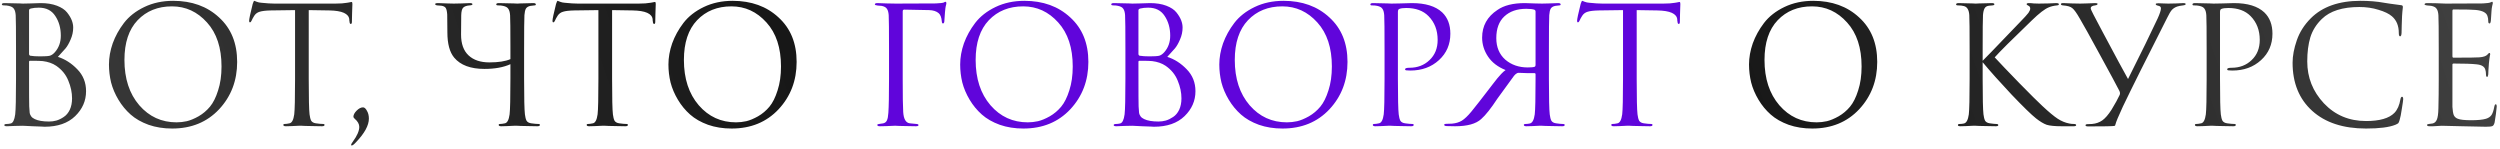 <?xml version="1.0" encoding="UTF-8"?> <svg xmlns="http://www.w3.org/2000/svg" width="656" height="39" viewBox="0 0 656 39" fill="none"><path d="M4.204 20.733V13.21C4.204 7.967 4.175 4.889 4.118 3.977C4.061 3.208 3.904 2.652 3.648 2.31C3.42 1.94 2.964 1.684 2.28 1.541C1.938 1.456 1.525 1.413 1.041 1.413C0.67 1.413 0.485 1.327 0.485 1.156C0.485 0.928 0.713 0.814 1.169 0.814C1.739 0.814 2.408 0.829 3.178 0.857C3.947 0.857 4.603 0.871 5.144 0.9C5.685 0.928 5.97 0.943 5.999 0.943C6.255 0.943 6.911 0.928 7.965 0.9C9.019 0.843 9.917 0.814 10.658 0.814C12.311 0.814 13.735 1.042 14.932 1.498C16.129 1.954 17.012 2.538 17.582 3.251C18.152 3.963 18.565 4.647 18.822 5.302C19.078 5.958 19.206 6.599 19.206 7.226C19.206 8.309 18.979 9.363 18.523 10.389C18.095 11.386 17.654 12.156 17.198 12.697C16.742 13.238 16.072 13.979 15.189 14.92C17.069 15.518 18.765 16.601 20.275 18.168C21.814 19.735 22.583 21.659 22.583 23.939C22.583 26.446 21.629 28.626 19.719 30.478C17.81 32.33 15.132 33.257 11.684 33.257C11.541 33.257 11.299 33.242 10.957 33.214C10.644 33.214 10.259 33.2 9.803 33.171C9.347 33.142 8.948 33.128 8.606 33.128C7.381 33.043 6.512 33 5.999 33C5.543 33 4.859 33.014 3.947 33.043C3.035 33.1 2.323 33.128 1.81 33.128C1.354 33.128 1.126 33.029 1.126 32.829C1.126 32.63 1.34 32.53 1.767 32.53C2.081 32.53 2.423 32.487 2.793 32.402C3.392 32.288 3.791 31.49 3.99 30.008C4.132 28.811 4.204 25.719 4.204 20.733ZM7.623 2.695V14.15C7.623 14.378 7.723 14.535 7.922 14.62C8.606 14.734 9.475 14.791 10.53 14.791C11.784 14.791 12.638 14.734 13.094 14.62C13.55 14.478 13.992 14.165 14.419 13.68C15.445 12.512 15.958 11.073 15.958 9.363C15.958 7.368 15.474 5.644 14.505 4.191C13.564 2.738 12.125 2.011 10.188 2.011C9.39 2.011 8.706 2.082 8.136 2.225C7.794 2.31 7.623 2.467 7.623 2.695ZM7.623 16.245V18.681C7.623 24.409 7.637 27.486 7.666 27.914C7.723 28.768 7.766 29.353 7.794 29.666C7.851 29.951 7.979 30.236 8.179 30.521C8.378 30.806 8.692 31.048 9.119 31.247C10.002 31.675 11.256 31.889 12.88 31.889C13.536 31.889 14.177 31.803 14.804 31.632C15.459 31.433 16.101 31.119 16.727 30.692C17.383 30.264 17.91 29.637 18.309 28.811C18.708 27.956 18.907 26.959 18.907 25.819C18.907 24.28 18.58 22.727 17.924 21.16C17.297 19.593 16.243 18.296 14.761 17.27C13.792 16.615 12.61 16.202 11.214 16.031C10.843 15.974 9.732 15.945 7.88 15.945C7.709 15.945 7.623 16.045 7.623 16.245ZM45.176 33.727C42.925 33.727 40.859 33.399 38.978 32.743C37.097 32.06 35.53 31.162 34.276 30.051C33.023 28.939 31.954 27.643 31.071 26.161C30.187 24.679 29.546 23.169 29.147 21.63C28.777 20.092 28.592 18.524 28.592 16.929C28.592 15.105 28.919 13.253 29.575 11.372C30.259 9.491 31.242 7.71 32.524 6.029C33.835 4.319 35.616 2.923 37.867 1.84C40.118 0.757 42.64 0.216 45.432 0.216C50.334 0.216 54.352 1.669 57.486 4.576C60.649 7.454 62.23 11.344 62.23 16.245C62.23 21.146 60.649 25.292 57.486 28.683C54.323 32.045 50.22 33.727 45.176 33.727ZM46.33 32.102C47.213 32.102 48.111 32.003 49.023 31.803C49.963 31.575 50.989 31.148 52.1 30.521C53.24 29.866 54.237 29.025 55.092 27.999C55.947 26.973 56.66 25.548 57.23 23.725C57.828 21.901 58.127 19.807 58.127 17.442C58.127 12.54 56.859 8.693 54.323 5.901C51.787 3.08 48.724 1.669 45.133 1.669C41.429 1.669 38.423 2.88 36.114 5.302C33.806 7.725 32.652 11.201 32.652 15.732C32.652 20.633 33.949 24.594 36.542 27.614C39.135 30.606 42.398 32.102 46.33 32.102ZM81.012 2.652V20.733C81.012 25.719 81.084 28.811 81.226 30.008C81.312 30.72 81.454 31.276 81.654 31.675C81.882 32.045 82.295 32.273 82.893 32.359C83.691 32.473 84.332 32.53 84.817 32.53C85.044 32.53 85.159 32.615 85.159 32.786C85.159 33.014 84.931 33.128 84.475 33.128C83.791 33.128 83.021 33.114 82.166 33.086C81.34 33.086 80.642 33.071 80.072 33.043C79.531 33.014 79.246 33 79.217 33C79.189 33 78.904 33 78.362 33C77.849 33.029 77.251 33.057 76.567 33.086C75.912 33.114 75.399 33.128 75.028 33.128C74.573 33.128 74.344 33.014 74.344 32.786C74.344 32.615 74.459 32.53 74.686 32.53C75.028 32.53 75.456 32.473 75.969 32.359C76.596 32.245 77.009 31.461 77.208 30.008C77.351 28.811 77.422 25.719 77.422 20.733V2.652C76.738 2.652 75.684 2.667 74.259 2.695C72.834 2.724 71.78 2.738 71.096 2.738C69.757 2.766 68.774 2.88 68.147 3.08C67.548 3.251 67.078 3.593 66.736 4.106C66.423 4.59 66.181 5.032 66.01 5.431C65.896 5.716 65.753 5.858 65.582 5.858C65.44 5.858 65.368 5.73 65.368 5.473C65.368 5.017 65.682 3.536 66.309 1.028C66.48 0.487 66.622 0.216 66.736 0.216C66.793 0.216 67.007 0.301 67.377 0.472C67.748 0.615 68.161 0.7 68.617 0.729C69.985 0.871 71.11 0.943 71.994 0.943H88.022C89.276 0.943 90.288 0.871 91.057 0.729C91.228 0.7 91.399 0.672 91.57 0.643C91.769 0.615 91.912 0.586 91.997 0.558C92.111 0.529 92.197 0.515 92.254 0.515C92.396 0.515 92.468 0.686 92.468 1.028C92.468 1.513 92.439 2.396 92.382 3.678C92.354 4.96 92.339 5.644 92.339 5.73C92.339 6.1 92.24 6.286 92.04 6.286C91.841 6.286 91.727 6.043 91.698 5.559C91.698 5.502 91.684 5.431 91.656 5.345C91.656 5.231 91.656 5.146 91.656 5.089C91.513 3.578 89.76 2.795 86.398 2.738C85.8 2.738 84.902 2.724 83.705 2.695C82.508 2.667 81.611 2.652 81.012 2.652ZM92.734 30.649C92.734 30.136 93.019 29.595 93.589 29.025C94.159 28.455 94.715 28.17 95.256 28.17C95.627 28.17 95.969 28.469 96.282 29.068C96.624 29.637 96.795 30.321 96.795 31.119C96.795 32.886 95.684 34.938 93.461 37.274C92.92 37.873 92.535 38.172 92.307 38.172C91.994 38.172 92.093 37.83 92.606 37.146C93.718 35.607 94.273 34.325 94.273 33.299C94.273 32.558 93.874 31.846 93.076 31.162C92.848 30.963 92.734 30.792 92.734 30.649ZM137.524 13.21V20.733C137.524 25.719 137.595 28.811 137.737 30.008C137.823 30.72 137.965 31.276 138.165 31.675C138.393 32.045 138.806 32.273 139.404 32.359C140.202 32.473 140.843 32.53 141.328 32.53C141.556 32.53 141.67 32.615 141.67 32.786C141.67 33.014 141.442 33.128 140.986 33.128C140.302 33.128 139.533 33.114 138.678 33.086C137.851 33.086 137.153 33.071 136.583 33.043C136.042 33.014 135.757 33 135.728 33C135.7 33 135.415 33 134.874 33C134.361 33.029 133.762 33.057 133.078 33.086C132.423 33.114 131.91 33.128 131.54 33.128C131.084 33.128 130.856 33.014 130.856 32.786C130.856 32.615 130.97 32.53 131.198 32.53C131.54 32.53 131.967 32.473 132.48 32.359C133.107 32.245 133.52 31.461 133.719 30.008C133.862 28.811 133.933 25.677 133.933 20.605V16.843C132.109 17.669 129.844 18.083 127.137 18.083C123.49 18.083 120.84 17.099 119.187 15.133C117.99 13.709 117.392 11.486 117.392 8.465C117.392 5.815 117.377 4.262 117.349 3.806C117.292 2.98 117.164 2.41 116.964 2.097C116.765 1.783 116.38 1.584 115.81 1.498C115.668 1.47 115.482 1.456 115.254 1.456C115.026 1.427 114.841 1.413 114.699 1.413C114.357 1.356 114.186 1.242 114.186 1.071C114.186 0.9 114.442 0.814 114.955 0.814C115.554 0.814 116.351 0.843 117.349 0.9C118.375 0.928 118.945 0.943 119.059 0.943C119.258 0.943 119.928 0.928 121.067 0.9C122.207 0.843 122.948 0.814 123.29 0.814C123.746 0.814 123.974 0.914 123.974 1.114C123.974 1.285 123.732 1.384 123.247 1.413C122.449 1.47 121.88 1.669 121.538 2.011C121.224 2.325 121.053 2.994 121.025 4.02C120.996 5.017 120.982 6.699 120.982 9.064C120.982 11.486 121.637 13.31 122.948 14.535C124.259 15.76 126.083 16.373 128.419 16.373C130.784 16.373 132.622 16.088 133.933 15.518V12.483C133.933 7.725 133.905 4.889 133.848 3.977C133.791 3.208 133.634 2.652 133.377 2.31C133.15 1.94 132.694 1.684 132.01 1.541C131.668 1.456 131.226 1.413 130.685 1.413C130.371 1.413 130.215 1.327 130.215 1.156C130.215 0.928 130.442 0.814 130.898 0.814C131.468 0.814 132.138 0.829 132.907 0.857C133.677 0.857 134.332 0.871 134.874 0.9C135.415 0.928 135.7 0.943 135.728 0.943C135.757 0.943 136.028 0.928 136.54 0.9C137.082 0.871 137.68 0.857 138.336 0.857C139.02 0.829 139.547 0.814 139.917 0.814C140.373 0.814 140.601 0.928 140.601 1.156C140.601 1.327 140.487 1.413 140.259 1.413C140.06 1.413 139.703 1.456 139.191 1.541C138.621 1.655 138.222 1.897 137.994 2.268C137.794 2.638 137.666 3.208 137.609 3.977C137.552 4.889 137.524 7.967 137.524 13.21ZM160.613 2.652V20.733C160.613 25.719 160.684 28.811 160.827 30.008C160.912 30.72 161.055 31.276 161.254 31.675C161.482 32.045 161.896 32.273 162.494 32.359C163.292 32.473 163.933 32.53 164.417 32.53C164.645 32.53 164.759 32.615 164.759 32.786C164.759 33.014 164.531 33.128 164.075 33.128C163.392 33.128 162.622 33.114 161.767 33.086C160.941 33.086 160.243 33.071 159.673 33.043C159.131 33.014 158.846 33 158.818 33C158.789 33 158.505 33 157.963 33C157.45 33.029 156.852 33.057 156.168 33.086C155.513 33.114 155 33.128 154.629 33.128C154.173 33.128 153.945 33.014 153.945 32.786C153.945 32.615 154.059 32.53 154.287 32.53C154.629 32.53 155.057 32.473 155.57 32.359C156.196 32.245 156.61 31.461 156.809 30.008C156.952 28.811 157.023 25.719 157.023 20.733V2.652C156.339 2.652 155.285 2.667 153.86 2.695C152.435 2.724 151.381 2.738 150.697 2.738C149.358 2.766 148.374 2.88 147.748 3.08C147.149 3.251 146.679 3.593 146.337 4.106C146.024 4.59 145.781 5.032 145.61 5.431C145.496 5.716 145.354 5.858 145.183 5.858C145.04 5.858 144.969 5.73 144.969 5.473C144.969 5.017 145.283 3.536 145.91 1.028C146.081 0.487 146.223 0.216 146.337 0.216C146.394 0.216 146.608 0.301 146.978 0.472C147.349 0.615 147.762 0.7 148.218 0.729C149.585 0.871 150.711 0.943 151.594 0.943H167.623C168.877 0.943 169.888 0.871 170.658 0.729C170.829 0.7 171 0.672 171.171 0.643C171.37 0.615 171.513 0.586 171.598 0.558C171.712 0.529 171.798 0.515 171.855 0.515C171.997 0.515 172.068 0.686 172.068 1.028C172.068 1.513 172.04 2.396 171.983 3.678C171.954 4.96 171.94 5.644 171.94 5.73C171.94 6.1 171.84 6.286 171.641 6.286C171.441 6.286 171.327 6.043 171.299 5.559C171.299 5.502 171.285 5.431 171.256 5.345C171.256 5.231 171.256 5.146 171.256 5.089C171.114 3.578 169.361 2.795 165.999 2.738C165.4 2.738 164.503 2.724 163.306 2.695C162.109 2.667 161.212 2.652 160.613 2.652ZM191.98 33.727C189.729 33.727 187.663 33.399 185.783 32.743C183.902 32.06 182.335 31.162 181.081 30.051C179.827 28.939 178.758 27.643 177.875 26.161C176.992 24.679 176.351 23.169 175.952 21.63C175.581 20.092 175.396 18.524 175.396 16.929C175.396 15.105 175.724 13.253 176.379 11.372C177.063 9.491 178.046 7.71 179.328 6.029C180.639 4.319 182.42 2.923 184.671 1.84C186.922 0.757 189.444 0.216 192.237 0.216C197.138 0.216 201.156 1.669 204.29 4.576C207.453 7.454 209.035 11.344 209.035 16.245C209.035 21.146 207.453 25.292 204.29 28.683C201.127 32.045 197.024 33.727 191.98 33.727ZM193.134 32.102C194.018 32.102 194.915 32.003 195.827 31.803C196.768 31.575 197.793 31.148 198.905 30.521C200.045 29.866 201.042 29.025 201.897 27.999C202.752 26.973 203.464 25.548 204.034 23.725C204.632 21.901 204.932 19.807 204.932 17.442C204.932 12.54 203.663 8.693 201.127 5.901C198.591 3.08 195.528 1.669 191.938 1.669C188.233 1.669 185.227 2.88 182.919 5.302C180.611 7.725 179.457 11.201 179.457 15.732C179.457 20.633 180.753 24.594 183.346 27.614C185.939 30.606 189.202 32.102 193.134 32.102ZM475.529 33.727C473.278 33.727 471.212 33.399 469.332 32.743C467.451 32.06 465.884 31.162 464.63 30.051C463.376 28.939 462.307 27.643 461.424 26.161C460.541 24.679 459.9 23.169 459.501 21.63C459.13 20.092 458.945 18.524 458.945 16.929C458.945 15.105 459.273 13.253 459.928 11.372C460.612 9.491 461.595 7.71 462.877 6.029C464.188 4.319 465.969 2.923 468.22 1.84C470.471 0.757 472.993 0.216 475.786 0.216C480.687 0.216 484.705 1.669 487.839 4.576C491.002 7.454 492.584 11.344 492.584 16.245C492.584 21.146 491.002 25.292 487.839 28.683C484.676 32.045 480.573 33.727 475.529 33.727ZM476.683 32.102C477.567 32.102 478.464 32.003 479.376 31.803C480.317 31.575 481.342 31.148 482.454 30.521C483.594 29.866 484.591 29.025 485.446 27.999C486.301 26.973 487.013 25.548 487.583 23.725C488.181 21.901 488.481 19.807 488.481 17.442C488.481 12.54 487.213 8.693 484.676 5.901C482.14 3.08 479.077 1.669 475.487 1.669C471.782 1.669 468.776 2.88 466.468 5.302C464.16 7.725 463.006 11.201 463.006 15.732C463.006 20.633 464.302 24.594 466.895 27.614C469.488 30.606 472.751 32.102 476.683 32.102ZM520.249 13.21V15.945C520.648 15.575 521.431 14.777 522.6 13.552C523.796 12.298 525.178 10.859 526.746 9.235C528.313 7.582 529.396 6.457 529.994 5.858C531.191 4.633 531.946 3.806 532.26 3.379C532.573 2.923 532.73 2.553 532.73 2.268C532.73 1.869 532.545 1.598 532.174 1.456C531.918 1.342 531.789 1.213 531.789 1.071C531.789 0.9 532.003 0.814 532.431 0.814C532.829 0.814 533.228 0.843 533.627 0.9C534.026 0.928 534.482 0.943 534.995 0.943C535.48 0.943 536.306 0.928 537.474 0.9C538.671 0.843 539.355 0.814 539.526 0.814C540.01 0.814 540.253 0.914 540.253 1.114C540.253 1.285 540.096 1.384 539.782 1.413C538.927 1.498 538.201 1.669 537.602 1.926C536.577 2.325 535.095 3.464 533.157 5.345C527.943 10.36 524.694 13.595 523.412 15.048C524.723 16.473 526.86 18.709 529.823 21.759C532.815 24.808 534.838 26.817 535.893 27.785C537.631 29.41 538.984 30.535 539.953 31.162C540.922 31.789 541.92 32.202 542.945 32.402C543.316 32.487 543.729 32.53 544.185 32.53C544.584 32.53 544.783 32.63 544.783 32.829C544.783 33.029 544.57 33.128 544.142 33.128H540.979C539.184 33.128 537.873 33 537.047 32.743C536.249 32.459 535.323 31.903 534.268 31.077C533.043 30.108 530.892 28.013 527.814 24.793C524.765 21.545 522.243 18.724 520.249 16.33V20.733C520.249 25.719 520.32 28.811 520.462 30.008C520.548 30.72 520.69 31.276 520.89 31.675C521.118 32.045 521.531 32.273 522.129 32.359C522.927 32.473 523.497 32.53 523.839 32.53C524.181 32.53 524.352 32.63 524.352 32.829C524.352 33.029 524.138 33.128 523.711 33.128C523.027 33.128 522.258 33.114 521.403 33.086C520.576 33.086 519.878 33.071 519.308 33.043C518.767 33.014 518.482 33 518.454 33C518.425 33 518.154 33 517.641 33C517.157 33.029 516.587 33.057 515.932 33.086C515.305 33.114 514.806 33.128 514.436 33.128C513.98 33.128 513.752 33.029 513.752 32.829C513.752 32.63 513.909 32.53 514.222 32.53C514.592 32.53 514.963 32.487 515.333 32.402C515.989 32.259 516.416 31.461 516.616 30.008C516.758 28.811 516.829 25.719 516.829 20.733V13.21C516.829 7.967 516.801 4.889 516.744 3.977C516.658 2.581 516.174 1.783 515.291 1.584C514.863 1.47 514.35 1.413 513.752 1.413C513.438 1.413 513.282 1.327 513.282 1.156C513.282 0.928 513.51 0.814 513.965 0.814C514.393 0.814 514.963 0.829 515.675 0.857C516.388 0.857 517.015 0.871 517.556 0.9C518.126 0.928 518.425 0.943 518.454 0.943C518.482 0.943 518.753 0.928 519.266 0.9C519.807 0.871 520.405 0.857 521.061 0.857C521.745 0.829 522.272 0.814 522.642 0.814C523.098 0.814 523.326 0.914 523.326 1.114C523.326 1.285 523.17 1.384 522.856 1.413L521.916 1.498C521.374 1.555 520.99 1.783 520.762 2.182C520.534 2.581 520.391 3.18 520.334 3.977C520.277 4.889 520.249 7.967 520.249 13.21ZM547.922 33.171C547.466 33.171 547.238 33.071 547.238 32.872C547.238 32.672 547.452 32.573 547.88 32.573C548.193 32.573 548.549 32.558 548.948 32.53C549.974 32.444 550.872 32.131 551.641 31.59C552.41 31.048 553.222 30.108 554.077 28.768C555.046 27.173 555.744 25.905 556.172 24.964C556.343 24.651 556.328 24.28 556.129 23.853C555.388 22.4 553.693 19.251 551.042 14.407C548.392 9.534 546.626 6.357 545.742 4.875C544.916 3.422 544.261 2.51 543.776 2.139C543.32 1.741 542.494 1.498 541.297 1.413C540.955 1.384 540.784 1.27 540.784 1.071C540.784 0.9 540.998 0.814 541.425 0.814C541.853 0.814 542.594 0.843 543.648 0.9C544.731 0.928 545.472 0.943 545.871 0.943C545.956 0.943 546.497 0.928 547.495 0.9C548.492 0.843 549.262 0.814 549.803 0.814C550.202 0.814 550.401 0.886 550.401 1.028C550.401 1.228 550.188 1.356 549.76 1.413C548.991 1.498 548.606 1.741 548.606 2.139C548.606 2.367 548.848 2.937 549.333 3.849C549.475 4.106 550.273 5.616 551.726 8.38C553.208 11.144 554.619 13.78 555.958 16.287C557.326 18.795 558.138 20.277 558.394 20.733C561.842 13.865 564.435 8.565 566.174 4.832C566.743 3.578 567.028 2.695 567.028 2.182C567.028 1.812 566.786 1.584 566.302 1.498C565.874 1.413 565.661 1.27 565.661 1.071C565.661 0.928 565.889 0.857 566.345 0.857C566.573 0.857 566.971 0.871 567.541 0.9C568.14 0.928 568.61 0.943 568.952 0.943C569.351 0.943 570.049 0.928 571.046 0.9C572.044 0.843 572.656 0.814 572.884 0.814C573.312 0.814 573.525 0.9 573.525 1.071C573.525 1.242 573.297 1.356 572.842 1.413C572.129 1.498 571.616 1.598 571.303 1.712C570.733 1.911 570.263 2.211 569.892 2.61C569.55 3.009 569.151 3.678 568.695 4.619C563.167 15.504 559.278 23.297 557.027 27.999C555.858 30.535 555.217 32.074 555.103 32.615C555.075 32.872 554.975 33.014 554.804 33.043C554.376 33.128 552.083 33.171 547.922 33.171ZM579.024 20.733V13.21C579.024 7.967 578.995 4.889 578.938 3.977C578.881 3.208 578.725 2.652 578.468 2.31C578.24 1.94 577.784 1.684 577.1 1.541C576.759 1.456 576.274 1.413 575.647 1.413C575.419 1.413 575.305 1.327 575.305 1.156C575.305 0.928 575.533 0.814 575.989 0.814C576.559 0.814 577.214 0.829 577.955 0.857C578.696 0.857 579.337 0.871 579.879 0.9C580.449 0.928 580.762 0.943 580.819 0.943C581.047 0.943 581.816 0.928 583.127 0.9C584.438 0.843 585.464 0.814 586.205 0.814C589.767 0.814 592.417 1.627 594.155 3.251C595.58 4.619 596.292 6.485 596.292 8.85C596.292 11.643 595.295 13.951 593.3 15.774C591.305 17.598 588.798 18.51 585.777 18.51C585.321 18.51 585.022 18.496 584.88 18.467C584.566 18.467 584.41 18.368 584.41 18.168C584.41 17.912 584.794 17.783 585.564 17.783C587.672 17.783 589.425 17.114 590.821 15.774C592.246 14.435 592.958 12.668 592.958 10.474C592.958 7.938 592.16 5.858 590.565 4.234C589.168 2.809 587.216 2.097 584.709 2.097C583.882 2.097 583.27 2.182 582.871 2.353C582.643 2.439 582.529 2.709 582.529 3.165V20.733C582.529 25.719 582.6 28.811 582.743 30.008C582.828 30.72 582.971 31.276 583.17 31.675C583.398 32.045 583.811 32.273 584.41 32.359C585.207 32.473 585.849 32.53 586.333 32.53C586.561 32.53 586.675 32.615 586.675 32.786C586.675 33.014 586.447 33.128 585.991 33.128C585.307 33.128 584.538 33.114 583.683 33.086C582.857 33.086 582.158 33.071 581.589 33.043C581.047 33.014 580.762 33 580.734 33H579.964C579.451 33.029 578.853 33.057 578.169 33.086C577.514 33.114 577.001 33.128 576.63 33.128C576.174 33.128 575.946 33.014 575.946 32.786C575.946 32.615 576.06 32.53 576.288 32.53C576.63 32.53 577.058 32.473 577.571 32.359C578.198 32.245 578.611 31.461 578.81 30.008C578.953 28.811 579.024 25.719 579.024 20.733ZM620.852 33.727C614.868 33.727 610.167 32.188 606.747 29.11C603.299 26.004 601.575 21.787 601.575 16.458C601.575 14.663 601.946 12.697 602.687 10.56C603.427 8.423 604.653 6.499 606.363 4.79C609.412 1.741 613.757 0.216 619.399 0.216C621.679 0.216 623.745 0.387 625.597 0.729C625.996 0.814 627.506 1.028 630.128 1.37C630.384 1.399 630.512 1.555 630.512 1.84C630.512 1.926 630.498 2.068 630.47 2.268C630.441 2.439 630.413 2.709 630.384 3.08C630.356 3.422 630.327 3.806 630.299 4.234C630.27 4.747 630.242 5.573 630.213 6.713C630.185 7.824 630.17 8.465 630.17 8.636C630.142 9.235 630.014 9.534 629.786 9.534C629.558 9.534 629.444 9.235 629.444 8.636C629.444 6.756 628.845 5.302 627.649 4.277C626.851 3.593 625.668 3.023 624.101 2.567C622.562 2.082 620.895 1.84 619.1 1.84C614.683 1.84 611.406 2.88 609.269 4.96C607.816 6.357 606.804 7.967 606.234 9.79C605.693 11.586 605.422 13.694 605.422 16.116C605.422 20.334 606.875 23.995 609.782 27.101C612.717 30.207 616.407 31.76 620.852 31.76C624.414 31.76 626.893 31.048 628.29 29.623C629.088 28.797 629.615 27.6 629.871 26.033C629.957 25.605 630.099 25.392 630.299 25.392C630.498 25.392 630.598 25.605 630.598 26.033C630.598 26.261 630.484 27.073 630.256 28.469C630.056 29.866 629.857 30.877 629.658 31.504C629.544 31.903 629.43 32.174 629.316 32.316C629.202 32.43 628.945 32.573 628.546 32.743C626.922 33.399 624.357 33.727 620.852 33.727ZM639.925 20.733V13.21C639.925 7.967 639.896 4.889 639.839 3.977C639.782 3.208 639.625 2.652 639.369 2.31C639.141 1.94 638.685 1.684 638.001 1.541C637.916 1.513 637.802 1.498 637.659 1.498C637.517 1.47 637.346 1.456 637.146 1.456C636.975 1.427 636.847 1.413 636.762 1.413C636.391 1.356 636.206 1.27 636.206 1.156C636.206 0.928 636.434 0.814 636.89 0.814C638.315 0.814 639.925 0.857 641.72 0.943C647.59 0.943 650.853 0.928 651.508 0.9C652.562 0.843 653.218 0.757 653.474 0.643C653.702 0.529 653.859 0.472 653.944 0.472C654.058 0.472 654.115 0.601 654.115 0.857C654.115 0.914 654.058 1.156 653.944 1.584C653.859 1.983 653.802 2.41 653.773 2.866L653.602 5.431C653.545 5.915 653.431 6.157 653.26 6.157C653.032 6.157 652.918 5.972 652.918 5.602C652.918 5.032 652.847 4.562 652.705 4.191C652.42 3.308 651.394 2.781 649.627 2.61C648.886 2.524 646.934 2.481 643.771 2.481C643.6 2.481 643.515 2.624 643.515 2.909V14.706C643.515 14.991 643.6 15.133 643.771 15.133C647.647 15.133 649.912 15.105 650.568 15.048C651.65 14.962 652.363 14.72 652.705 14.321C652.933 14.036 653.104 13.894 653.218 13.894C653.36 13.894 653.431 14.008 653.431 14.236C653.431 14.293 653.403 14.421 653.346 14.62C653.317 14.82 653.275 15.105 653.218 15.475C653.161 15.846 653.118 16.23 653.089 16.629C653.032 17.142 652.99 17.755 652.961 18.467C652.933 19.151 652.918 19.507 652.918 19.536C652.861 19.963 652.762 20.177 652.619 20.177C652.42 20.177 652.32 19.949 652.32 19.493C652.32 19.037 652.263 18.638 652.149 18.296C651.95 17.498 651.209 17.028 649.926 16.886C648.644 16.743 646.607 16.672 643.814 16.672C643.615 16.672 643.515 16.772 643.515 16.971V20.733C643.515 20.989 643.515 21.73 643.515 22.955C643.515 24.152 643.515 25.235 643.515 26.204C643.515 27.173 643.515 27.785 643.515 28.042C643.572 28.982 643.686 29.695 643.857 30.179C644.056 30.635 644.413 30.963 644.926 31.162C645.552 31.419 646.735 31.547 648.473 31.547C650.183 31.547 651.465 31.419 652.32 31.162C652.975 30.963 653.46 30.635 653.773 30.179C654.087 29.695 654.329 28.968 654.5 27.999C654.585 27.572 654.714 27.358 654.885 27.358C655.056 27.358 655.141 27.572 655.141 27.999C655.141 28.198 655.07 28.84 654.927 29.922C654.785 31.005 654.671 31.746 654.585 32.145C654.443 32.687 654.244 33 653.987 33.086C653.731 33.2 653.161 33.257 652.277 33.257C651.451 33.257 649.371 33.214 646.037 33.128C642.617 33.043 640.836 33 640.694 33C640.409 33 639.91 33.029 639.198 33.086C638.486 33.142 637.93 33.157 637.531 33.128C637.075 33.128 636.847 33.014 636.847 32.786C636.847 32.672 637.004 32.587 637.317 32.53C637.859 32.473 638.186 32.43 638.3 32.402C638.813 32.288 639.184 31.96 639.412 31.419C639.668 30.877 639.811 29.866 639.839 28.384C639.896 26.161 639.925 23.611 639.925 20.733Z" fill="url(#paint0_linear_18_119)"></path><path d="M236.871 2.994V20.733C236.871 25.178 236.913 28.056 236.999 29.367C237.113 31.247 237.697 32.245 238.751 32.359C238.865 32.387 239.45 32.444 240.504 32.53C240.846 32.558 241.017 32.658 241.017 32.829C241.017 33.029 240.789 33.128 240.333 33.128C239.62 33.128 238.851 33.114 238.025 33.086C237.198 33.086 236.5 33.071 235.93 33.043C235.389 33.014 235.104 33 235.075 33H234.691C232.981 33.086 231.713 33.128 230.887 33.128C230.431 33.128 230.203 33.014 230.203 32.786C230.203 32.644 230.359 32.558 230.673 32.53C231.186 32.473 231.556 32.416 231.784 32.359C232.24 32.245 232.554 31.988 232.725 31.59C232.924 31.191 233.052 30.521 233.109 29.581C233.223 27.956 233.28 25.007 233.28 20.733V13.21C233.28 7.967 233.252 4.889 233.195 3.977C233.138 3.208 232.981 2.652 232.725 2.31C232.497 1.94 232.041 1.684 231.357 1.541C231.271 1.513 231.1 1.498 230.844 1.498C230.587 1.47 230.402 1.456 230.288 1.456C229.804 1.399 229.562 1.299 229.562 1.156C229.562 0.928 229.79 0.814 230.245 0.814C230.815 0.814 231.628 0.843 232.682 0.9C233.765 0.928 234.563 0.943 235.075 0.943C241.43 0.943 244.935 0.928 245.59 0.9C246.787 0.843 247.485 0.757 247.685 0.643C247.856 0.529 247.984 0.472 248.069 0.472C248.24 0.472 248.326 0.601 248.326 0.857C248.326 0.914 248.312 1.014 248.283 1.156C248.255 1.299 248.212 1.47 248.155 1.669C248.126 1.869 248.098 2.04 248.069 2.182C248.012 2.524 247.927 3.564 247.813 5.302C247.813 5.872 247.685 6.157 247.428 6.157C247.257 6.157 247.158 5.972 247.129 5.602C247.044 4.576 246.773 3.863 246.317 3.464C245.719 2.952 244.878 2.681 243.795 2.652L237.255 2.524C236.999 2.524 236.871 2.681 236.871 2.994ZM268.534 33.727C266.283 33.727 264.217 33.399 262.336 32.743C260.456 32.06 258.888 31.162 257.635 30.051C256.381 28.939 255.312 27.643 254.429 26.161C253.545 24.679 252.904 23.169 252.505 21.63C252.135 20.092 251.95 18.524 251.95 16.929C251.95 15.105 252.277 13.253 252.933 11.372C253.617 9.491 254.6 7.71 255.882 6.029C257.193 4.319 258.974 2.923 261.225 1.84C263.476 0.757 265.998 0.216 268.79 0.216C273.692 0.216 277.71 1.669 280.844 4.576C284.007 7.454 285.589 11.344 285.589 16.245C285.589 21.146 284.007 25.292 280.844 28.683C277.681 32.045 273.578 33.727 268.534 33.727ZM269.688 32.102C270.571 32.102 271.469 32.003 272.381 31.803C273.321 31.575 274.347 31.148 275.458 30.521C276.598 29.866 277.596 29.025 278.45 27.999C279.305 26.973 280.018 25.548 280.588 23.725C281.186 21.901 281.485 19.807 281.485 17.442C281.485 12.54 280.217 8.693 277.681 5.901C275.145 3.08 272.082 1.669 268.491 1.669C264.787 1.669 261.781 2.88 259.472 5.302C257.164 7.725 256.01 11.201 256.01 15.732C256.01 20.633 257.307 24.594 259.9 27.614C262.493 30.606 265.756 32.102 269.688 32.102ZM295.308 20.733V13.21C295.308 7.967 295.279 4.889 295.222 3.977C295.165 3.208 295.009 2.652 294.752 2.31C294.524 1.94 294.068 1.684 293.384 1.541C293.043 1.456 292.629 1.413 292.145 1.413C291.774 1.413 291.589 1.327 291.589 1.156C291.589 0.928 291.817 0.814 292.273 0.814C292.843 0.814 293.513 0.829 294.282 0.857C295.051 0.857 295.707 0.871 296.248 0.9C296.79 0.928 297.075 0.943 297.103 0.943C297.36 0.943 298.015 0.928 299.069 0.9C300.124 0.843 301.021 0.814 301.762 0.814C303.415 0.814 304.84 1.042 306.036 1.498C307.233 1.954 308.117 2.538 308.687 3.251C309.256 3.963 309.67 4.647 309.926 5.302C310.183 5.958 310.311 6.599 310.311 7.226C310.311 8.309 310.083 9.363 309.627 10.389C309.199 11.386 308.758 12.156 308.302 12.697C307.846 13.238 307.176 13.979 306.293 14.92C308.174 15.518 309.869 16.601 311.379 18.168C312.918 19.735 313.687 21.659 313.687 23.939C313.687 26.446 312.733 28.626 310.824 30.478C308.914 32.33 306.236 33.257 302.788 33.257C302.645 33.257 302.403 33.242 302.061 33.214C301.748 33.214 301.363 33.2 300.907 33.171C300.451 33.142 300.052 33.128 299.71 33.128C298.485 33.043 297.616 33 297.103 33C296.647 33 295.963 33.014 295.051 33.043C294.14 33.1 293.427 33.128 292.914 33.128C292.458 33.128 292.23 33.029 292.23 32.829C292.23 32.63 292.444 32.53 292.872 32.53C293.185 32.53 293.527 32.487 293.897 32.402C294.496 32.288 294.895 31.49 295.094 30.008C295.237 28.811 295.308 25.719 295.308 20.733ZM298.727 2.695V14.15C298.727 14.378 298.827 14.535 299.027 14.62C299.71 14.734 300.58 14.791 301.634 14.791C302.888 14.791 303.743 14.734 304.198 14.62C304.654 14.478 305.096 14.165 305.524 13.68C306.549 12.512 307.062 11.073 307.062 9.363C307.062 7.368 306.578 5.644 305.609 4.191C304.669 2.738 303.23 2.011 301.292 2.011C300.494 2.011 299.81 2.082 299.24 2.225C298.898 2.31 298.727 2.467 298.727 2.695ZM298.727 16.245V18.681C298.727 24.409 298.742 27.486 298.77 27.914C298.827 28.768 298.87 29.353 298.898 29.666C298.955 29.951 299.084 30.236 299.283 30.521C299.482 30.806 299.796 31.048 300.223 31.247C301.107 31.675 302.361 31.889 303.985 31.889C304.64 31.889 305.281 31.803 305.908 31.632C306.564 31.433 307.205 31.119 307.832 30.692C308.487 30.264 309.014 29.637 309.413 28.811C309.812 27.956 310.012 26.959 310.012 25.819C310.012 24.28 309.684 22.727 309.028 21.16C308.402 19.593 307.347 18.296 305.865 17.27C304.897 16.615 303.714 16.202 302.318 16.031C301.947 15.974 300.836 15.945 298.984 15.945C298.813 15.945 298.727 16.045 298.727 16.245ZM336.531 33.727C334.28 33.727 332.214 33.399 330.333 32.743C328.452 32.06 326.885 31.162 325.631 30.051C324.377 28.939 323.309 27.643 322.425 26.161C321.542 24.679 320.901 23.169 320.502 21.63C320.132 20.092 319.946 18.524 319.946 16.929C319.946 15.105 320.274 13.253 320.929 11.372C321.613 9.491 322.596 7.71 323.879 6.029C325.189 4.319 326.97 2.923 329.222 1.84C331.473 0.757 333.995 0.216 336.787 0.216C341.688 0.216 345.706 1.669 348.841 4.576C352.004 7.454 353.585 11.344 353.585 16.245C353.585 21.146 352.004 25.292 348.841 28.683C345.678 32.045 341.574 33.727 336.531 33.727ZM337.685 32.102C338.568 32.102 339.466 32.003 340.378 31.803C341.318 31.575 342.344 31.148 343.455 30.521C344.595 29.866 345.592 29.025 346.447 27.999C347.302 26.973 348.014 25.548 348.584 23.725C349.183 21.901 349.482 19.807 349.482 17.442C349.482 12.54 348.214 8.693 345.678 5.901C343.142 3.08 340.078 1.669 336.488 1.669C332.784 1.669 329.777 2.88 327.469 5.302C325.161 7.725 324.007 11.201 324.007 15.732C324.007 20.633 325.303 24.594 327.897 27.614C330.49 30.606 333.752 32.102 337.685 32.102ZM363.305 20.733V13.21C363.305 7.967 363.276 4.889 363.219 3.977C363.162 3.208 363.005 2.652 362.749 2.31C362.521 1.94 362.065 1.684 361.381 1.541C361.039 1.456 360.555 1.413 359.928 1.413C359.7 1.413 359.586 1.327 359.586 1.156C359.586 0.928 359.814 0.814 360.27 0.814C360.84 0.814 361.495 0.829 362.236 0.857C362.977 0.857 363.618 0.871 364.159 0.9C364.729 0.928 365.043 0.943 365.1 0.943C365.328 0.943 366.097 0.928 367.408 0.9C368.719 0.843 369.745 0.814 370.485 0.814C374.047 0.814 376.697 1.627 378.436 3.251C379.86 4.619 380.573 6.485 380.573 8.85C380.573 11.643 379.575 13.951 377.581 15.774C375.586 17.598 373.079 18.51 370.058 18.51C369.602 18.51 369.303 18.496 369.16 18.467C368.847 18.467 368.69 18.368 368.69 18.168C368.69 17.912 369.075 17.783 369.844 17.783C371.953 17.783 373.705 17.114 375.102 15.774C376.526 14.435 377.239 12.668 377.239 10.474C377.239 7.938 376.441 5.858 374.845 4.234C373.449 2.809 371.497 2.097 368.989 2.097C368.163 2.097 367.55 2.182 367.151 2.353C366.923 2.439 366.81 2.709 366.81 3.165V20.733C366.81 25.719 366.881 28.811 367.023 30.008C367.109 30.72 367.251 31.276 367.451 31.675C367.679 32.045 368.092 32.273 368.69 32.359C369.488 32.473 370.129 32.53 370.614 32.53C370.842 32.53 370.956 32.615 370.956 32.786C370.956 33.014 370.728 33.128 370.272 33.128C369.588 33.128 368.818 33.114 367.964 33.086C367.137 33.086 366.439 33.071 365.869 33.043C365.328 33.014 365.043 33 365.014 33H364.245C363.732 33.029 363.134 33.057 362.45 33.086C361.794 33.114 361.281 33.128 360.911 33.128C360.455 33.128 360.227 33.014 360.227 32.786C360.227 32.615 360.341 32.53 360.569 32.53C360.911 32.53 361.338 32.473 361.851 32.359C362.478 32.245 362.891 31.461 363.091 30.008C363.233 28.811 363.305 25.719 363.305 20.733ZM402.93 16.971V2.994C402.93 2.823 402.845 2.681 402.674 2.567C402.218 2.396 401.491 2.31 400.494 2.31C398.072 2.31 396.149 2.98 394.724 4.319C393.328 5.63 392.629 7.525 392.629 10.004C392.629 12.369 393.413 14.25 394.98 15.646C396.576 17.014 398.542 17.698 400.879 17.698C401.762 17.698 402.361 17.641 402.674 17.527C402.845 17.47 402.93 17.285 402.93 16.971ZM404.64 0.943C404.754 0.943 405.353 0.928 406.435 0.9C407.547 0.843 408.345 0.814 408.829 0.814C409.285 0.814 409.513 0.928 409.513 1.156C409.513 1.327 409.399 1.413 409.171 1.413C408.971 1.413 408.615 1.456 408.102 1.541C407.532 1.655 407.134 1.897 406.906 2.268C406.706 2.638 406.578 3.208 406.521 3.977C406.464 4.889 406.435 7.967 406.435 13.21V20.733C406.435 25.719 406.507 28.811 406.649 30.008C406.735 30.72 406.877 31.276 407.077 31.675C407.305 32.045 407.718 32.273 408.316 32.359C409.114 32.473 409.698 32.53 410.069 32.53C410.411 32.53 410.581 32.615 410.581 32.786C410.581 33.014 410.368 33.128 409.94 33.128C409.256 33.128 408.487 33.114 407.632 33.086C406.777 33.086 406.065 33.071 405.495 33.043C404.954 33.014 404.669 33 404.64 33C404.612 33 404.341 33 403.828 33C403.315 33.029 402.731 33.057 402.076 33.086C401.42 33.114 400.907 33.128 400.537 33.128C400.081 33.128 399.853 33.014 399.853 32.786C399.853 32.615 400.01 32.53 400.323 32.53C400.665 32.53 401.036 32.487 401.434 32.402C402.09 32.259 402.517 31.461 402.717 30.008C402.859 28.811 402.93 25.734 402.93 20.776V19.493C402.93 19.294 402.831 19.194 402.631 19.194C401.691 19.223 400.323 19.194 398.528 19.108C398.357 19.108 398.214 19.137 398.1 19.194C397.844 19.308 397.573 19.536 397.288 19.878C397.174 19.992 395.721 21.986 392.929 25.862C391.247 28.427 389.823 30.222 388.654 31.247C387.286 32.501 385.007 33.128 381.815 33.128L379.721 33.086C379.208 33.086 378.952 32.971 378.952 32.743C378.952 32.573 379.18 32.487 379.635 32.487C380.12 32.487 380.576 32.473 381.003 32.444C382.001 32.359 382.855 32.102 383.568 31.675C384.309 31.219 385.149 30.421 386.09 29.281C387.229 27.885 388.768 25.919 390.706 23.383C390.791 23.269 391.119 22.841 391.689 22.101C392.287 21.331 392.701 20.804 392.929 20.519C393.157 20.234 393.484 19.864 393.912 19.408C394.339 18.952 394.724 18.61 395.066 18.382C393.014 17.555 391.475 16.373 390.449 14.834C389.424 13.295 388.911 11.643 388.911 9.876C388.911 6.798 390.25 4.376 392.929 2.61C394.638 1.413 397.032 0.814 400.109 0.814C400.822 0.814 401.677 0.843 402.674 0.9C403.7 0.928 404.355 0.943 404.64 0.943ZM429.469 2.652V20.733C429.469 25.719 429.541 28.811 429.683 30.008C429.768 30.72 429.911 31.276 430.11 31.675C430.338 32.045 430.752 32.273 431.35 32.359C432.148 32.473 432.789 32.53 433.273 32.53C433.501 32.53 433.615 32.615 433.615 32.786C433.615 33.014 433.387 33.128 432.931 33.128C432.248 33.128 431.478 33.114 430.623 33.086C429.797 33.086 429.099 33.071 428.529 33.043C427.988 33.014 427.703 33 427.674 33C427.646 33 427.361 33 426.819 33C426.306 33.029 425.708 33.057 425.024 33.086C424.369 33.114 423.856 33.128 423.485 33.128C423.029 33.128 422.801 33.014 422.801 32.786C422.801 32.615 422.915 32.53 423.143 32.53C423.485 32.53 423.913 32.473 424.426 32.359C425.052 32.245 425.466 31.461 425.665 30.008C425.808 28.811 425.879 25.719 425.879 20.733V2.652C425.195 2.652 424.141 2.667 422.716 2.695C421.291 2.724 420.237 2.738 419.553 2.738C418.214 2.766 417.23 2.88 416.604 3.08C416.005 3.251 415.535 3.593 415.193 4.106C414.88 4.59 414.637 5.032 414.466 5.431C414.352 5.716 414.21 5.858 414.039 5.858C413.897 5.858 413.825 5.73 413.825 5.473C413.825 5.017 414.139 3.536 414.766 1.028C414.937 0.487 415.079 0.216 415.193 0.216C415.25 0.216 415.464 0.301 415.834 0.472C416.205 0.615 416.618 0.7 417.074 0.729C418.442 0.871 419.567 0.943 420.45 0.943H436.479C437.733 0.943 438.745 0.871 439.514 0.729C439.685 0.7 439.856 0.672 440.027 0.643C440.226 0.615 440.369 0.586 440.454 0.558C440.568 0.529 440.654 0.515 440.711 0.515C440.853 0.515 440.924 0.686 440.924 1.028C440.924 1.513 440.896 2.396 440.839 3.678C440.81 4.96 440.796 5.644 440.796 5.73C440.796 6.1 440.696 6.286 440.497 6.286C440.298 6.286 440.184 6.043 440.155 5.559C440.155 5.502 440.141 5.431 440.112 5.345C440.112 5.231 440.112 5.146 440.112 5.089C439.97 3.578 438.217 2.795 434.855 2.738C434.257 2.738 433.359 2.724 432.162 2.695C430.965 2.667 430.068 2.652 429.469 2.652Z" fill="#6005DB"></path><defs><linearGradient id="paint0_linear_18_119" x1="-144.93" y1="16.876" x2="714.361" y2="-275.996" gradientUnits="userSpaceOnUse"><stop stop-opacity="0.67"></stop><stop offset="0.505"></stop><stop offset="1" stop-opacity="0.62"></stop></linearGradient></defs></svg> 